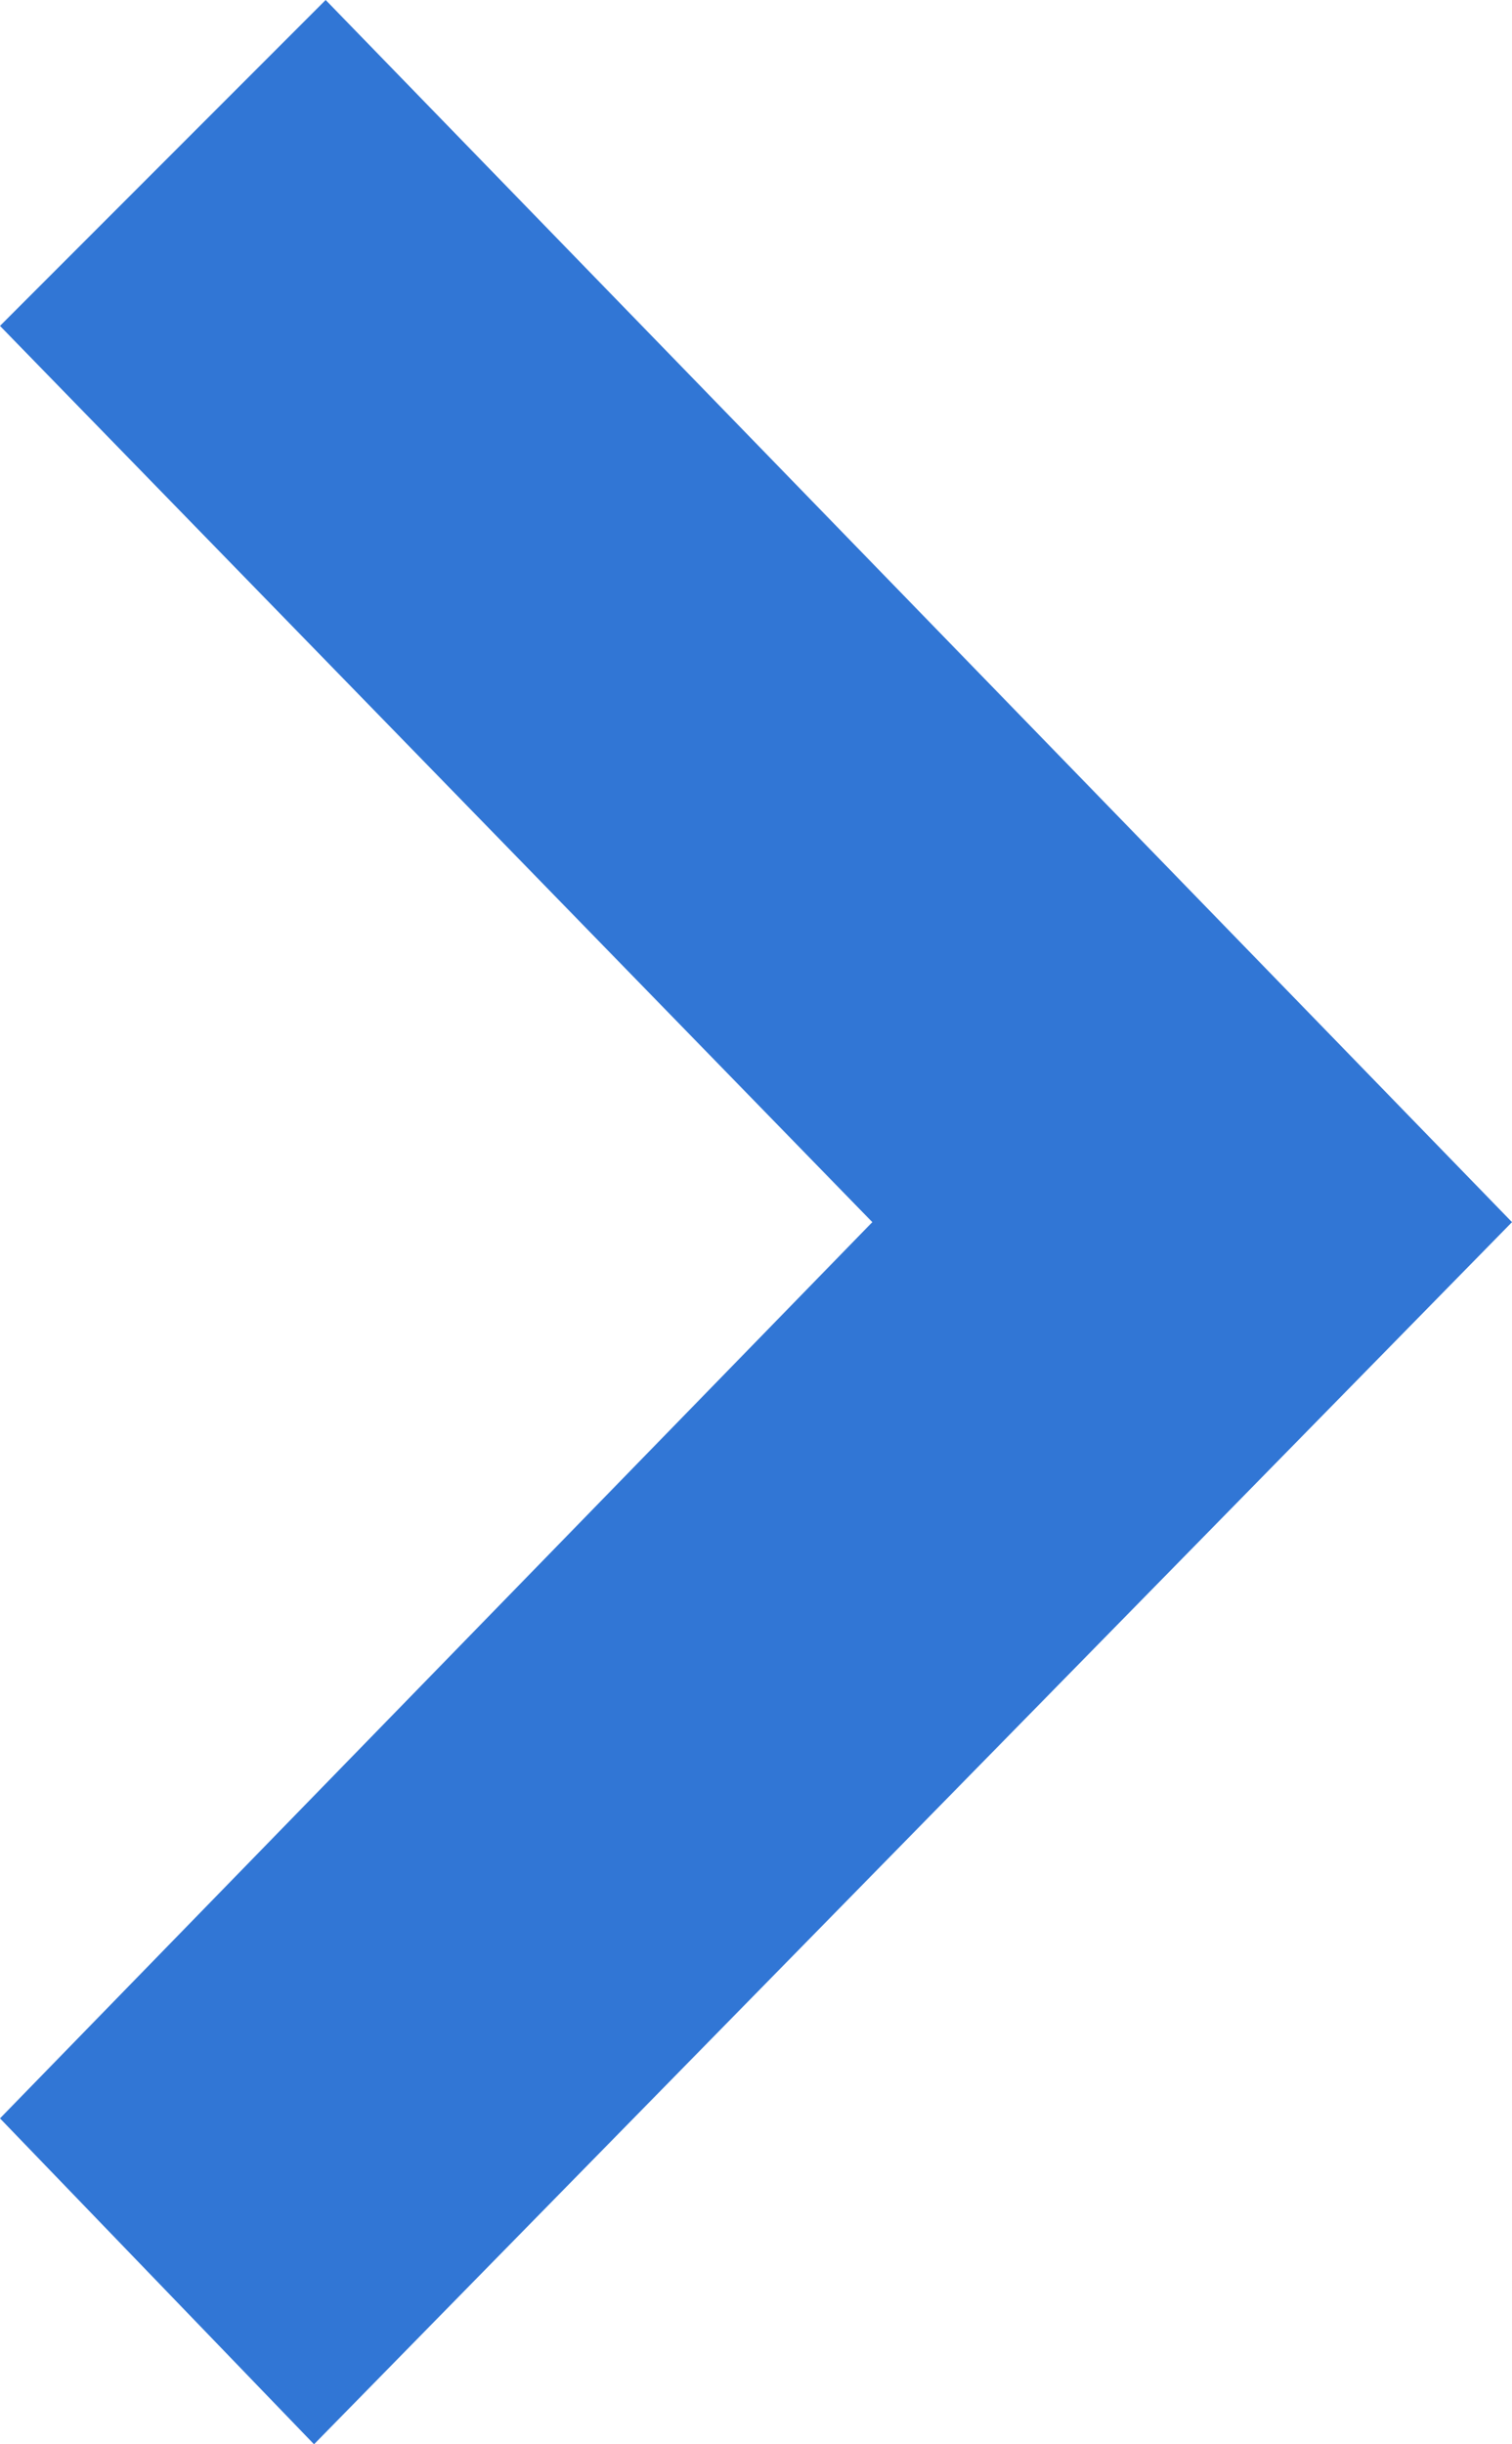<?xml version="1.0" encoding="utf-8"?>
<!-- Generator: Adobe Illustrator 21.1.0, SVG Export Plug-In . SVG Version: 6.00 Build 0)  -->
<svg version="1.1" xmlns="http://www.w3.org/2000/svg" xmlns:xlink="http://www.w3.org/1999/xlink" x="0px"
	 y="0px" viewBox="0 0 13 21" style="enable-background:new 0 0 13 21;" xml:space="preserve">
<style type="text/css">
	.st0{fill:#3176D5;}
</style>
<polygon class="st0" points="13,10.5 13,10.5 2.8,0 0,2.8 7.5,10.5 0,18.2 2.7,21 13,10.5 "/>
</svg>
